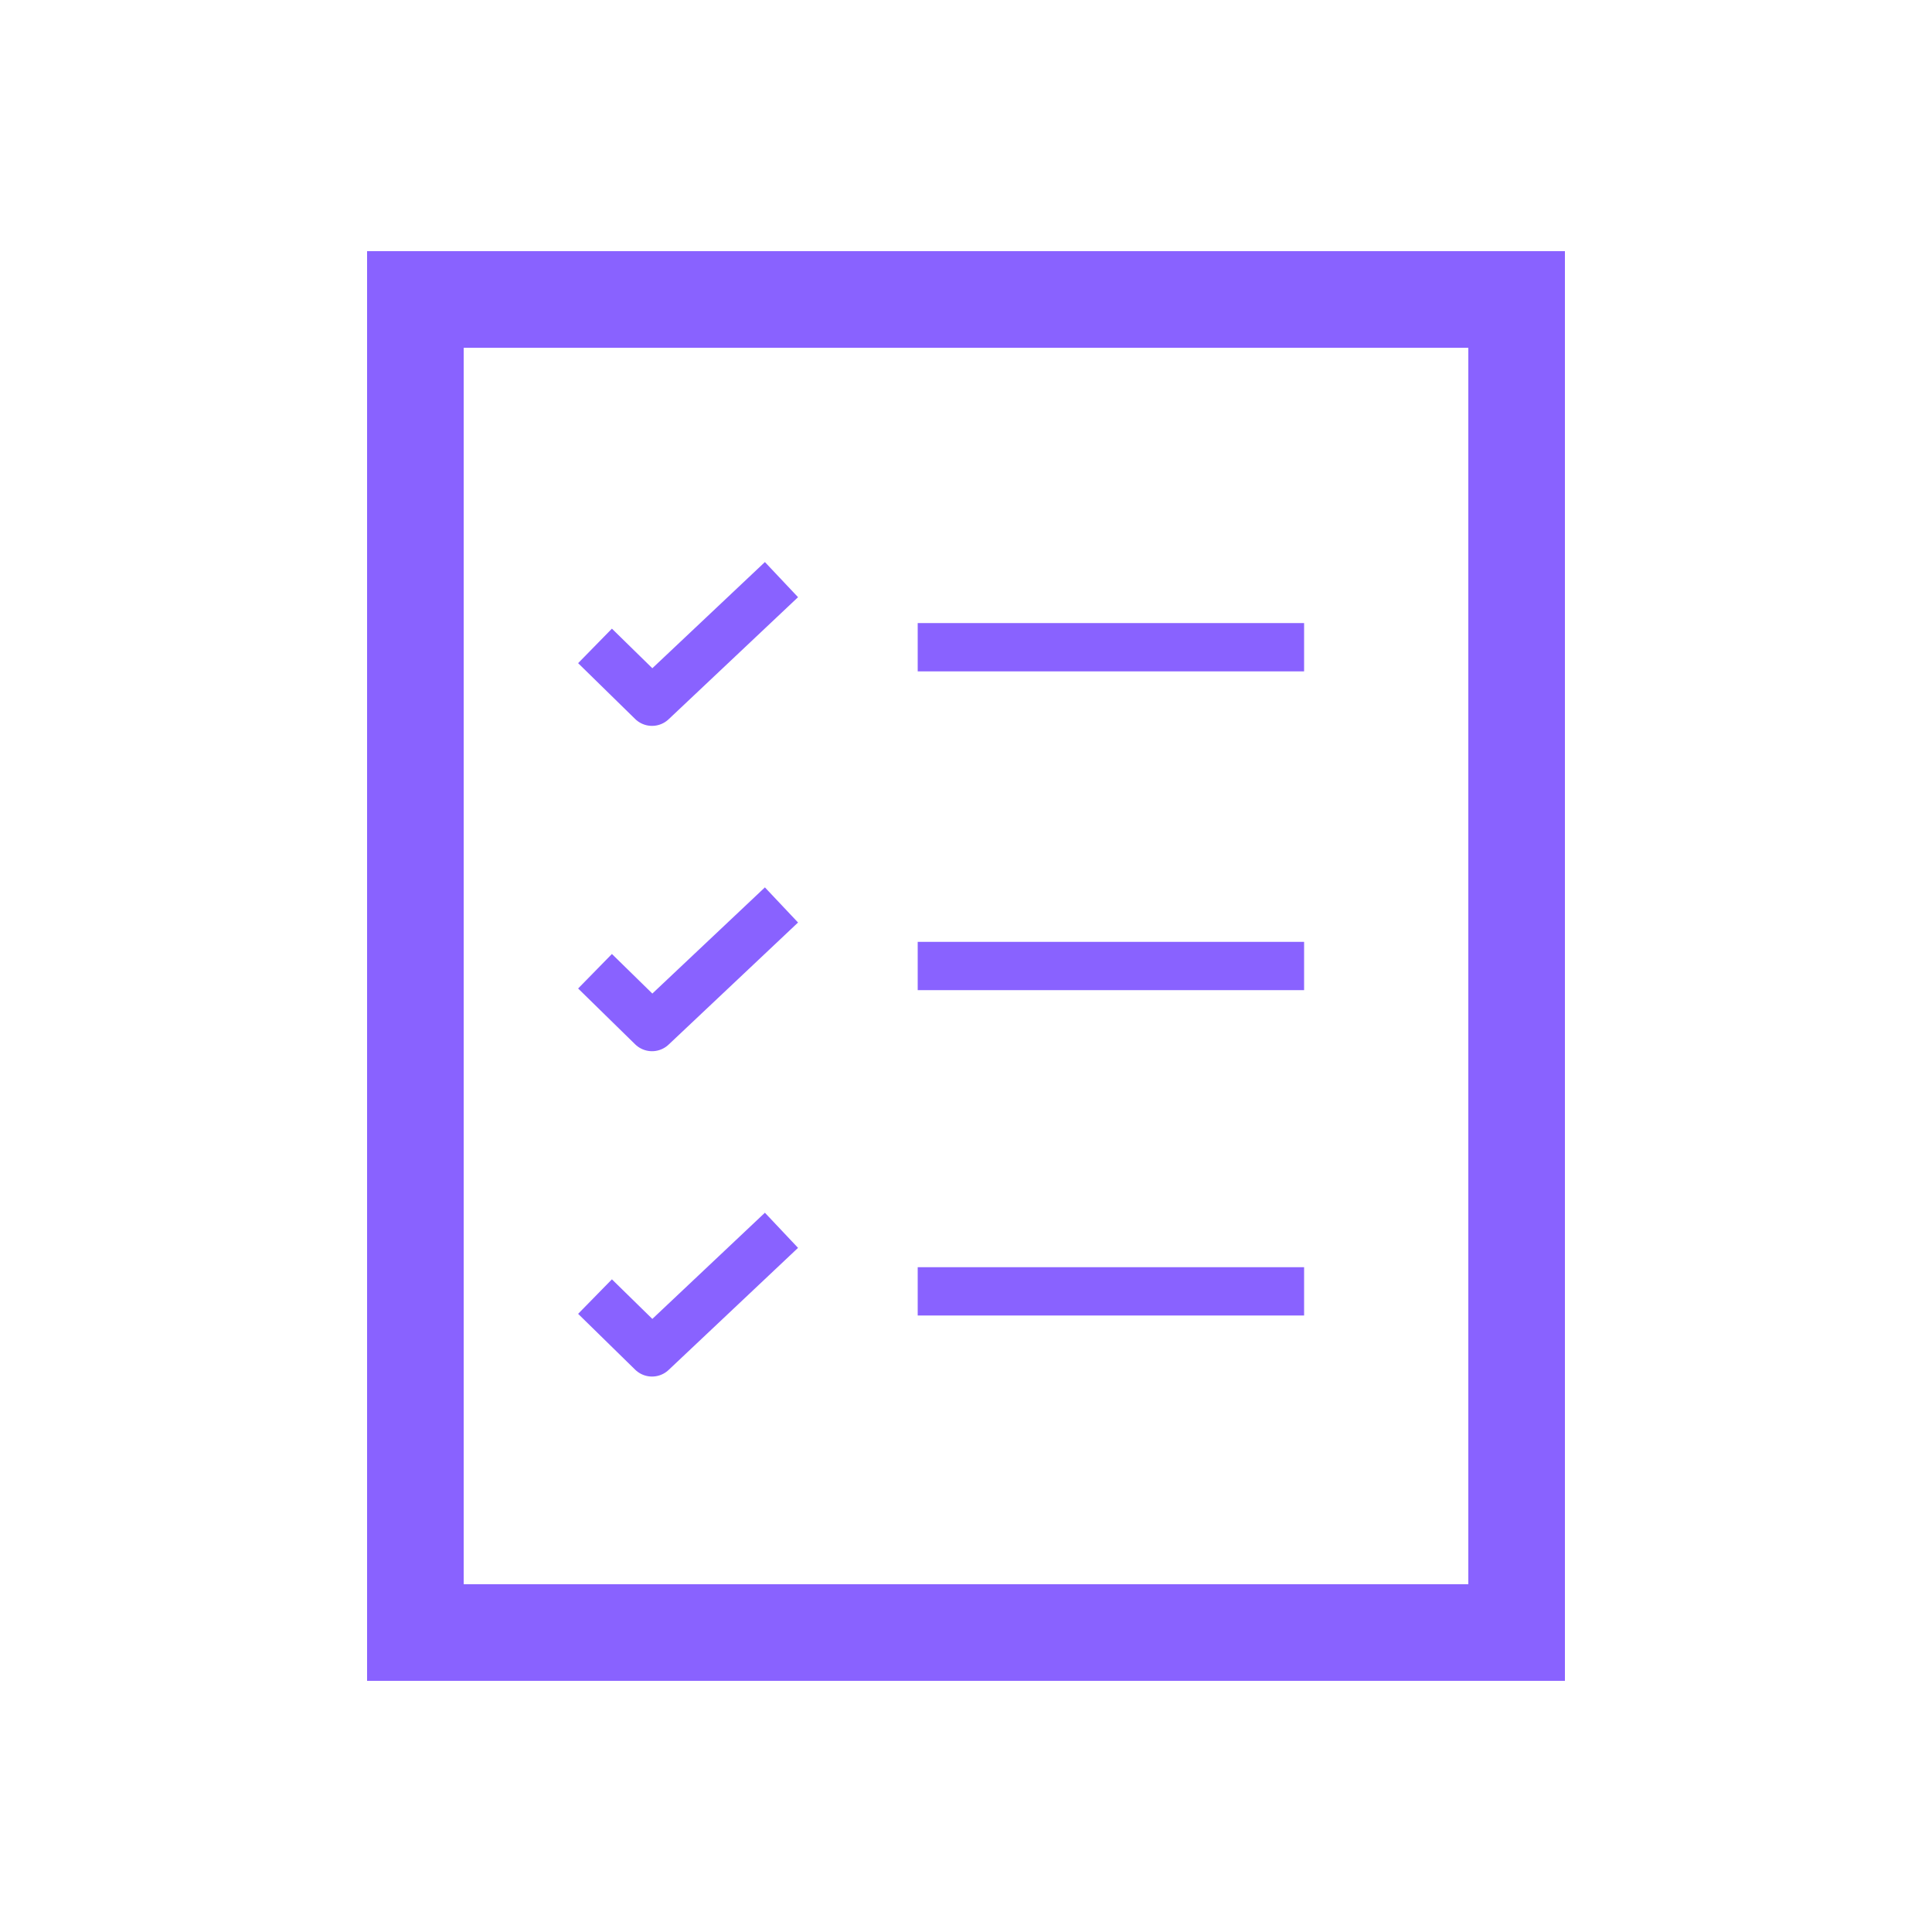 <?xml version="1.0" encoding="UTF-8"?>
<svg xmlns="http://www.w3.org/2000/svg" width="100" height="100" viewBox="0 0 100 100">
  <g id="Groupe_2318" data-name="Groupe 2318" transform="translate(0 10384)">
    <rect id="Rectangle_181" data-name="Rectangle 181" width="100" height="100" transform="translate(0 -10384)" fill="#fff" opacity="0"></rect>
    <path id="Tracé_11757" data-name="Tracé 11757" d="M424.078,9424.787l2.951,2.889,6.7-6.32" transform="translate(-393.28 -19775.355)" fill="none" stroke="#8962ff" stroke-linejoin="round" stroke-width="2.5"></path>
    <path id="Tracé_11767" data-name="Tracé 11767" d="M424.078,9424.787l2.951,2.889,6.7-6.32" transform="translate(-393.28 -19758.516)" fill="none" stroke="#8962ff" stroke-linejoin="round" stroke-width="2.5"></path>
    <path id="Tracé_11768" data-name="Tracé 11768" d="M424.078,9424.787l2.951,2.889,6.7-6.32" transform="translate(-393.28 -19741.676)" fill="none" stroke="#8962ff" stroke-linejoin="round" stroke-width="2.5"></path>
    <g id="Rectangle_406" data-name="Rectangle 406" transform="translate(19 -10371)" fill="none" stroke="#8962ff" stroke-width="5">
      <rect width="62" height="74" stroke="none"></rect>
      <rect x="2.5" y="2.5" width="57" height="69" fill="none"></rect>
    </g>
    <line id="Ligne_429" data-name="Ligne 429" x2="20" transform="translate(47.5 -10350.5)" fill="none" stroke="#8962ff" stroke-width="2.5"></line>
    <line id="Ligne_430" data-name="Ligne 430" x2="20" transform="translate(47.5 -10334)" fill="none" stroke="#8962ff" stroke-width="2.5"></line>
    <line id="Ligne_431" data-name="Ligne 431" x2="20" transform="translate(47.5 -10317.16)" fill="none" stroke="#8962ff" stroke-width="2.5"></line>
  </g>
</svg>
